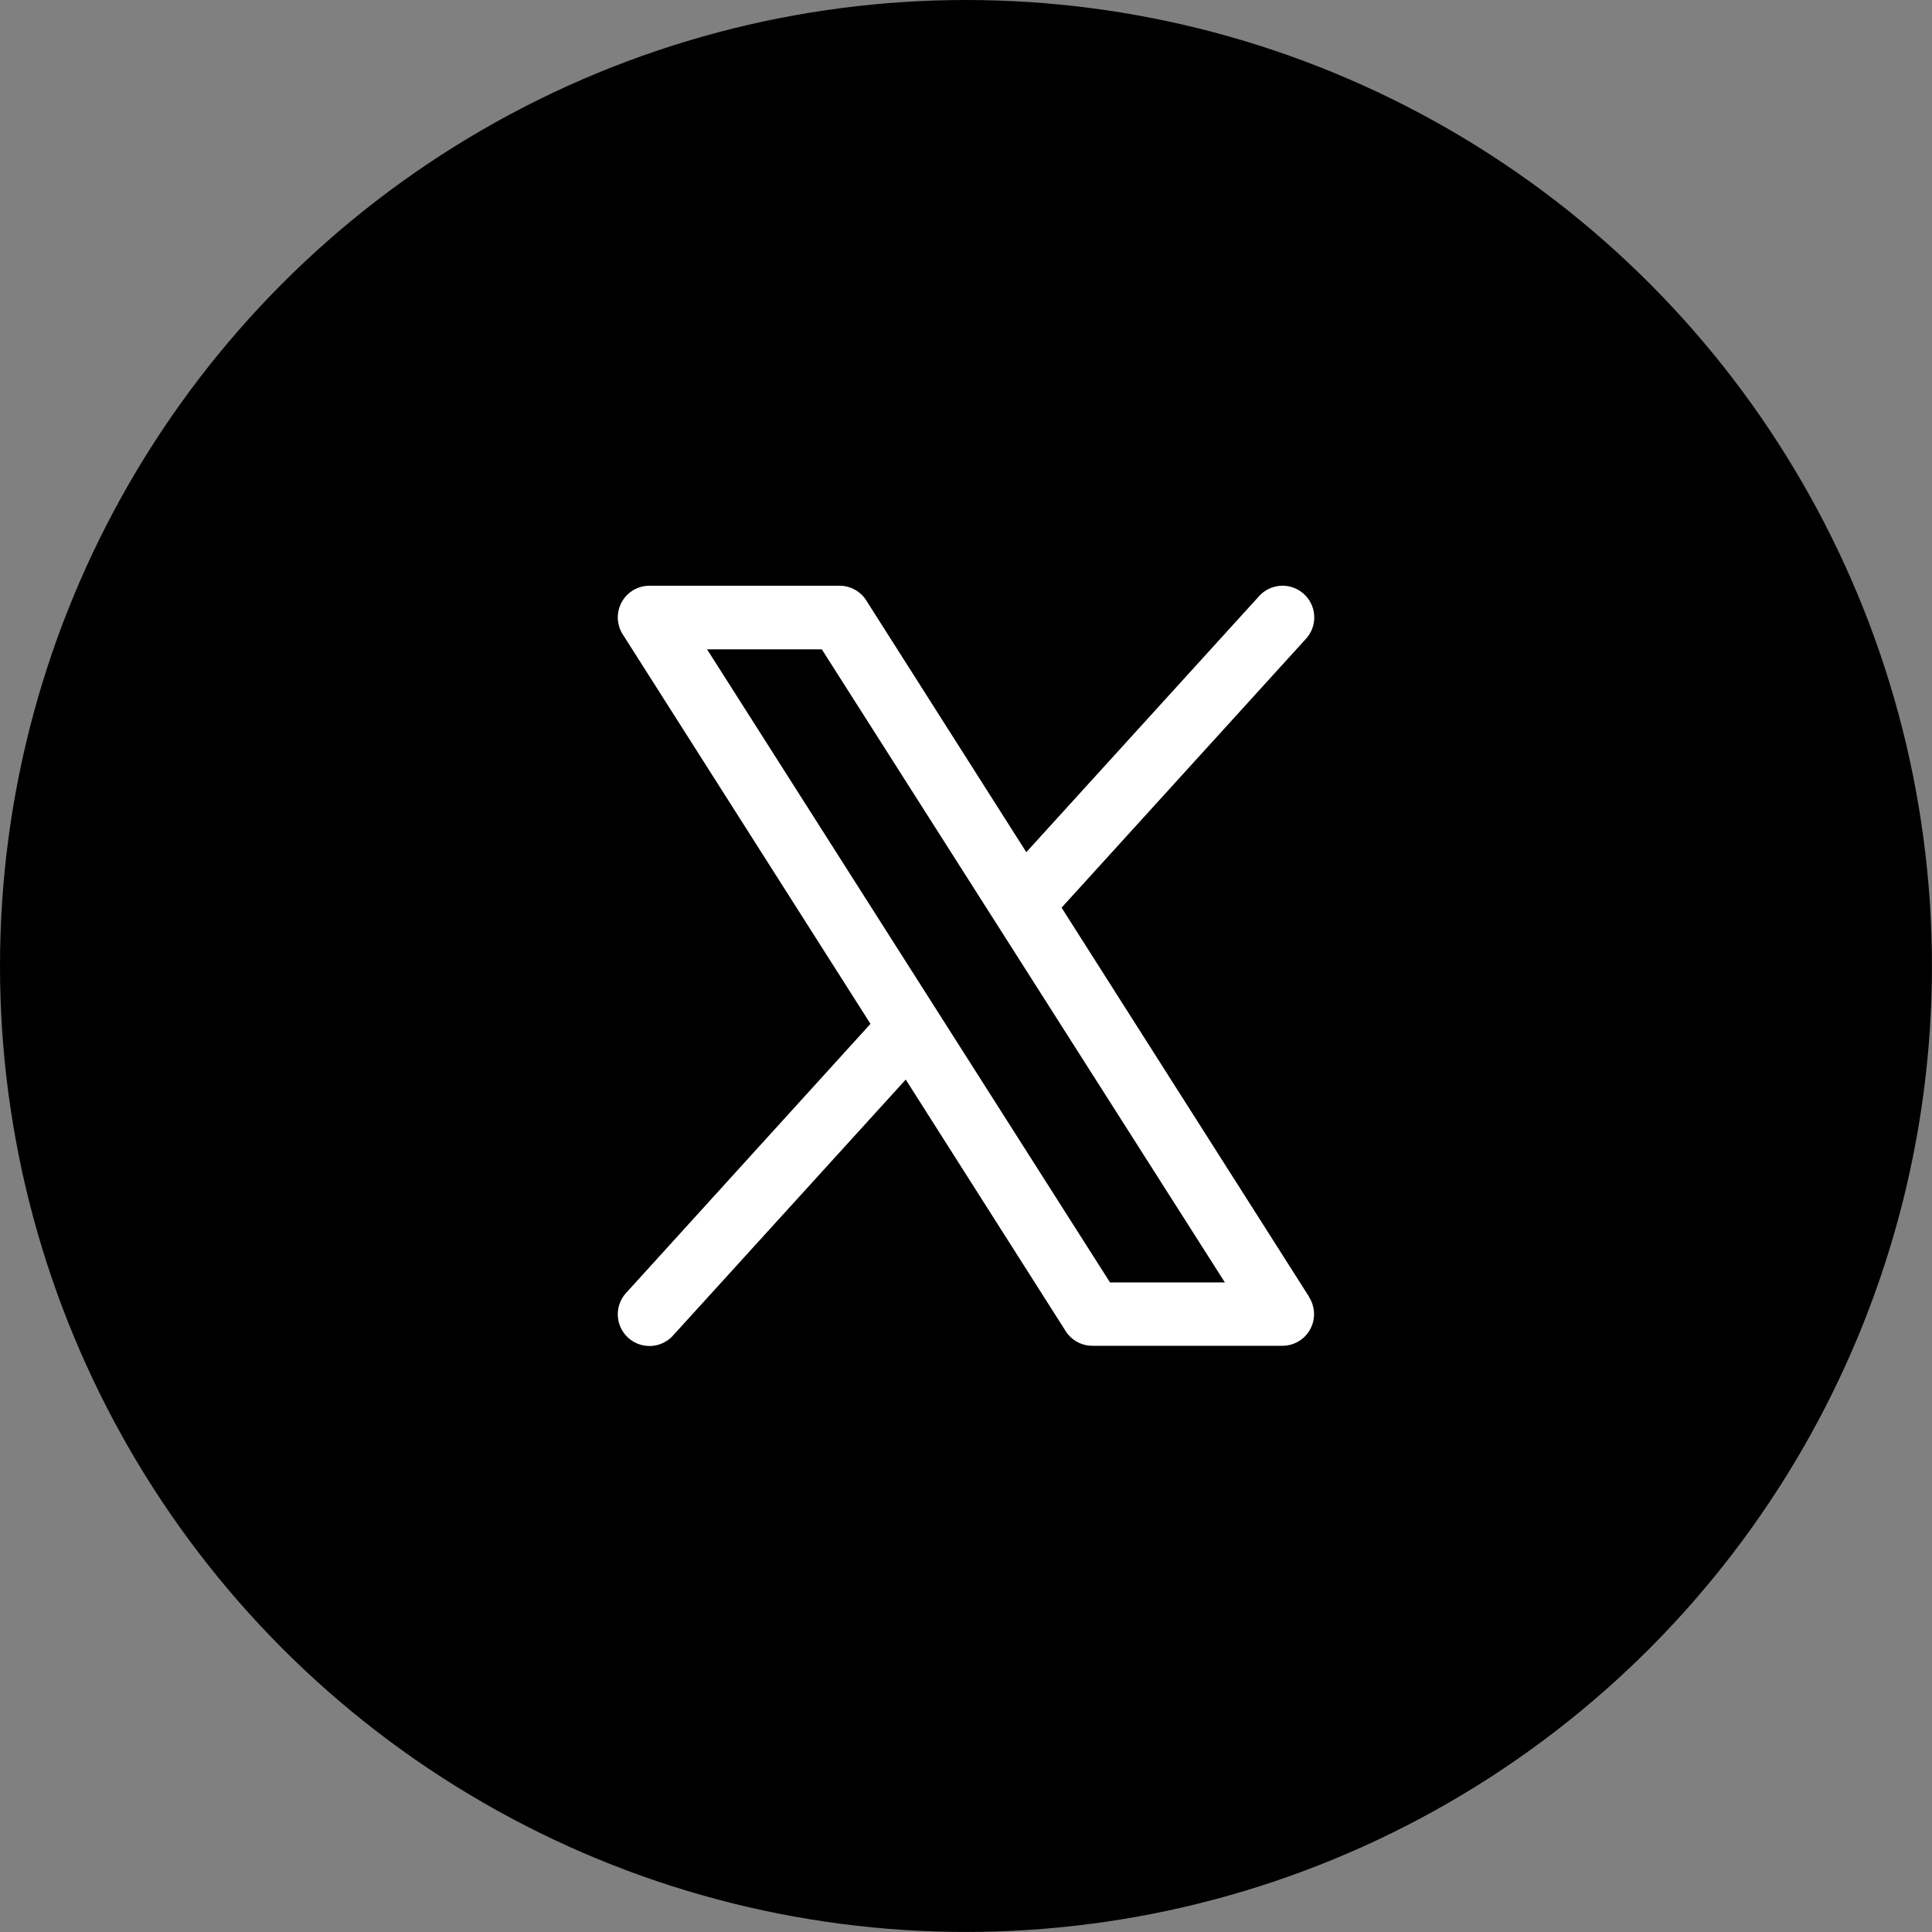 <svg id="그룹_107" data-name="그룹 107" xmlns="http://www.w3.org/2000/svg" width="36.213" height="36.213" viewBox="0 0 36.213 36.213">
  <rect x="0" y="0" width="36.213" height="36.213" fill="#808080" stroke="none"/>
  <circle id="타원_52" data-name="타원 52" cx="18.106" cy="18.106" r="18.106" transform="translate(0 0)"/>
  <path id="패스_8937" data-name="패스 8937" d="M52.958,45.329l-4.643-7.3,4.581-5.04a.593.593,0,1,0-.878-.8l-4.364,4.8-3-4.719a.593.593,0,0,0-.5-.275H40.59a.593.593,0,0,0-.5.912l4.643,7.3-4.581,5.044a.593.593,0,1,0,.878.8l4.364-4.8,3,4.719a.593.593,0,0,0,.5.271h3.56a.593.593,0,0,0,.5-.912Zm-3.735-.275L41.67,33.187h2.151l7.555,11.867Z" transform="translate(-28.417 -21.016)" fill="#fff"/>
</svg>
